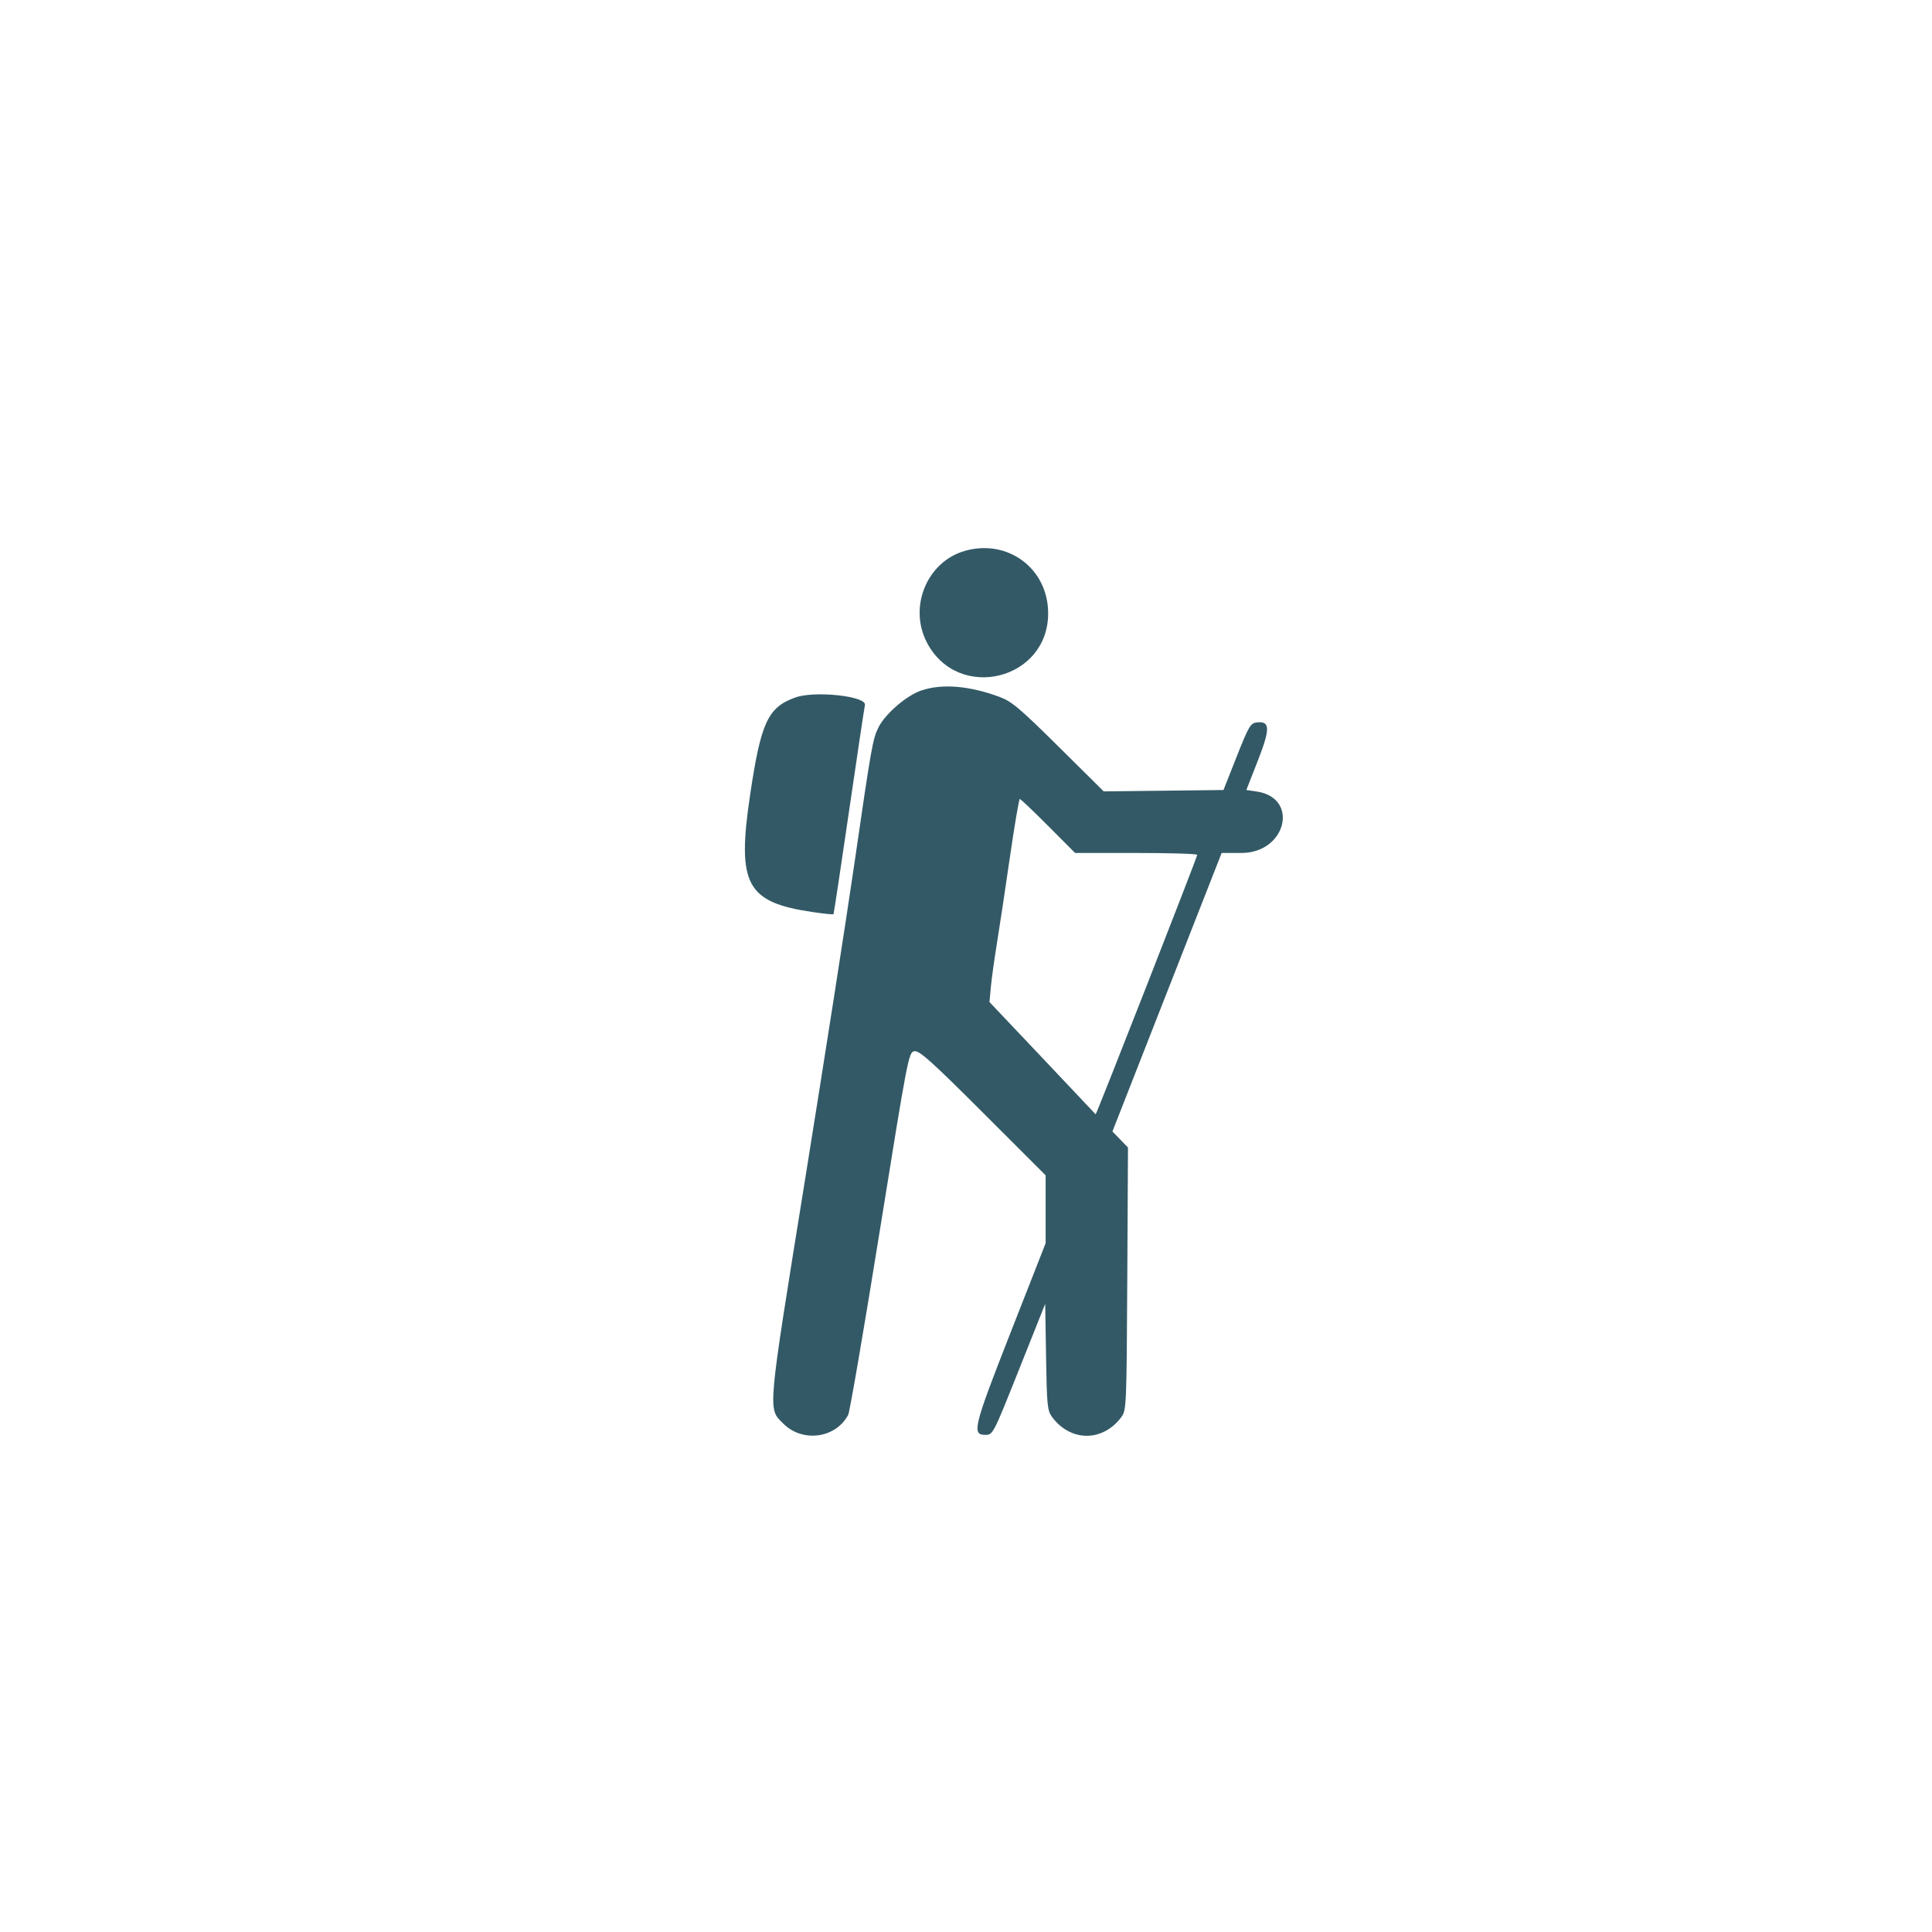 <svg id="svg" xmlns="http://www.w3.org/2000/svg" xmlns:xlink="http://www.w3.org/1999/xlink" width="400" height="400" viewBox="0, 0, 400,400"><g id="svgg"><path id="path0" d="M199.848 114.029 C 191.954 116.231,188.034 125.621,191.911 133.041 C 198.360 145.387,217.059 140.837,217.010 126.934 C 216.977 117.749,208.733 111.550,199.848 114.029 M190.780 142.944 C 187.765 143.948,183.350 147.719,181.931 150.501 C 180.687 152.939,180.454 154.250,176.864 178.989 C 175.251 190.106,170.679 219.390,166.703 244.064 C 158.792 293.155,158.939 291.511,162.171 294.743 C 166.152 298.724,173.006 297.805,175.608 292.943 C 175.929 292.342,178.872 275.194,182.147 254.835 C 188.001 218.450,188.124 217.816,189.345 217.639 C 190.358 217.491,192.990 219.858,203.539 230.400 L 216.489 243.343 216.489 250.368 L 216.489 257.393 209.274 275.779 C 201.561 295.434,201.153 297.074,203.989 297.074 C 205.579 297.074,205.605 297.026,210.991 283.511 L 216.396 269.947 216.576 280.947 C 216.741 291.070,216.843 292.063,217.852 293.414 C 221.689 298.548,228.313 298.547,232.148 293.413 C 233.217 291.981,233.248 291.268,233.392 264.762 L 233.539 237.580 231.928 235.918 L 230.317 234.256 241.621 205.428 L 252.926 176.600 257.029 176.598 C 266.321 176.593,269.095 165.156,260.118 163.863 L 258.040 163.564 260.401 157.542 C 263.024 150.851,262.985 149.248,260.204 149.569 C 258.905 149.719,258.531 150.356,256.042 156.649 L 253.308 163.564 240.912 163.707 L 228.515 163.850 219.178 154.599 C 211.084 146.581,209.447 145.204,206.885 144.263 C 200.647 141.971,195.070 141.514,190.780 142.944 M164.689 144.400 C 158.976 146.436,157.539 149.530,155.294 164.628 C 152.541 183.137,154.509 186.811,168.263 188.835 C 170.556 189.172,172.492 189.369,172.566 189.272 C 172.640 189.175,174.079 179.641,175.764 168.085 C 177.449 156.529,178.939 146.581,179.074 145.978 C 179.488 144.135,168.739 142.957,164.689 144.400 M217.021 171.011 L 222.587 176.596 235.230 176.596 C 242.183 176.596,247.872 176.773,247.872 176.989 C 247.872 177.468,226.962 230.877,226.841 230.706 C 226.794 230.640,221.830 225.382,215.809 219.023 L 204.863 207.462 205.142 204.396 C 205.295 202.709,205.850 198.697,206.375 195.479 C 206.900 192.261,208.118 184.182,209.082 177.527 C 210.045 170.871,210.973 165.426,211.144 165.426 C 211.315 165.426,213.960 167.939,217.021 171.011 " stroke="none" fill="#335966" fill-rule="evenodd"></path></g></svg>
